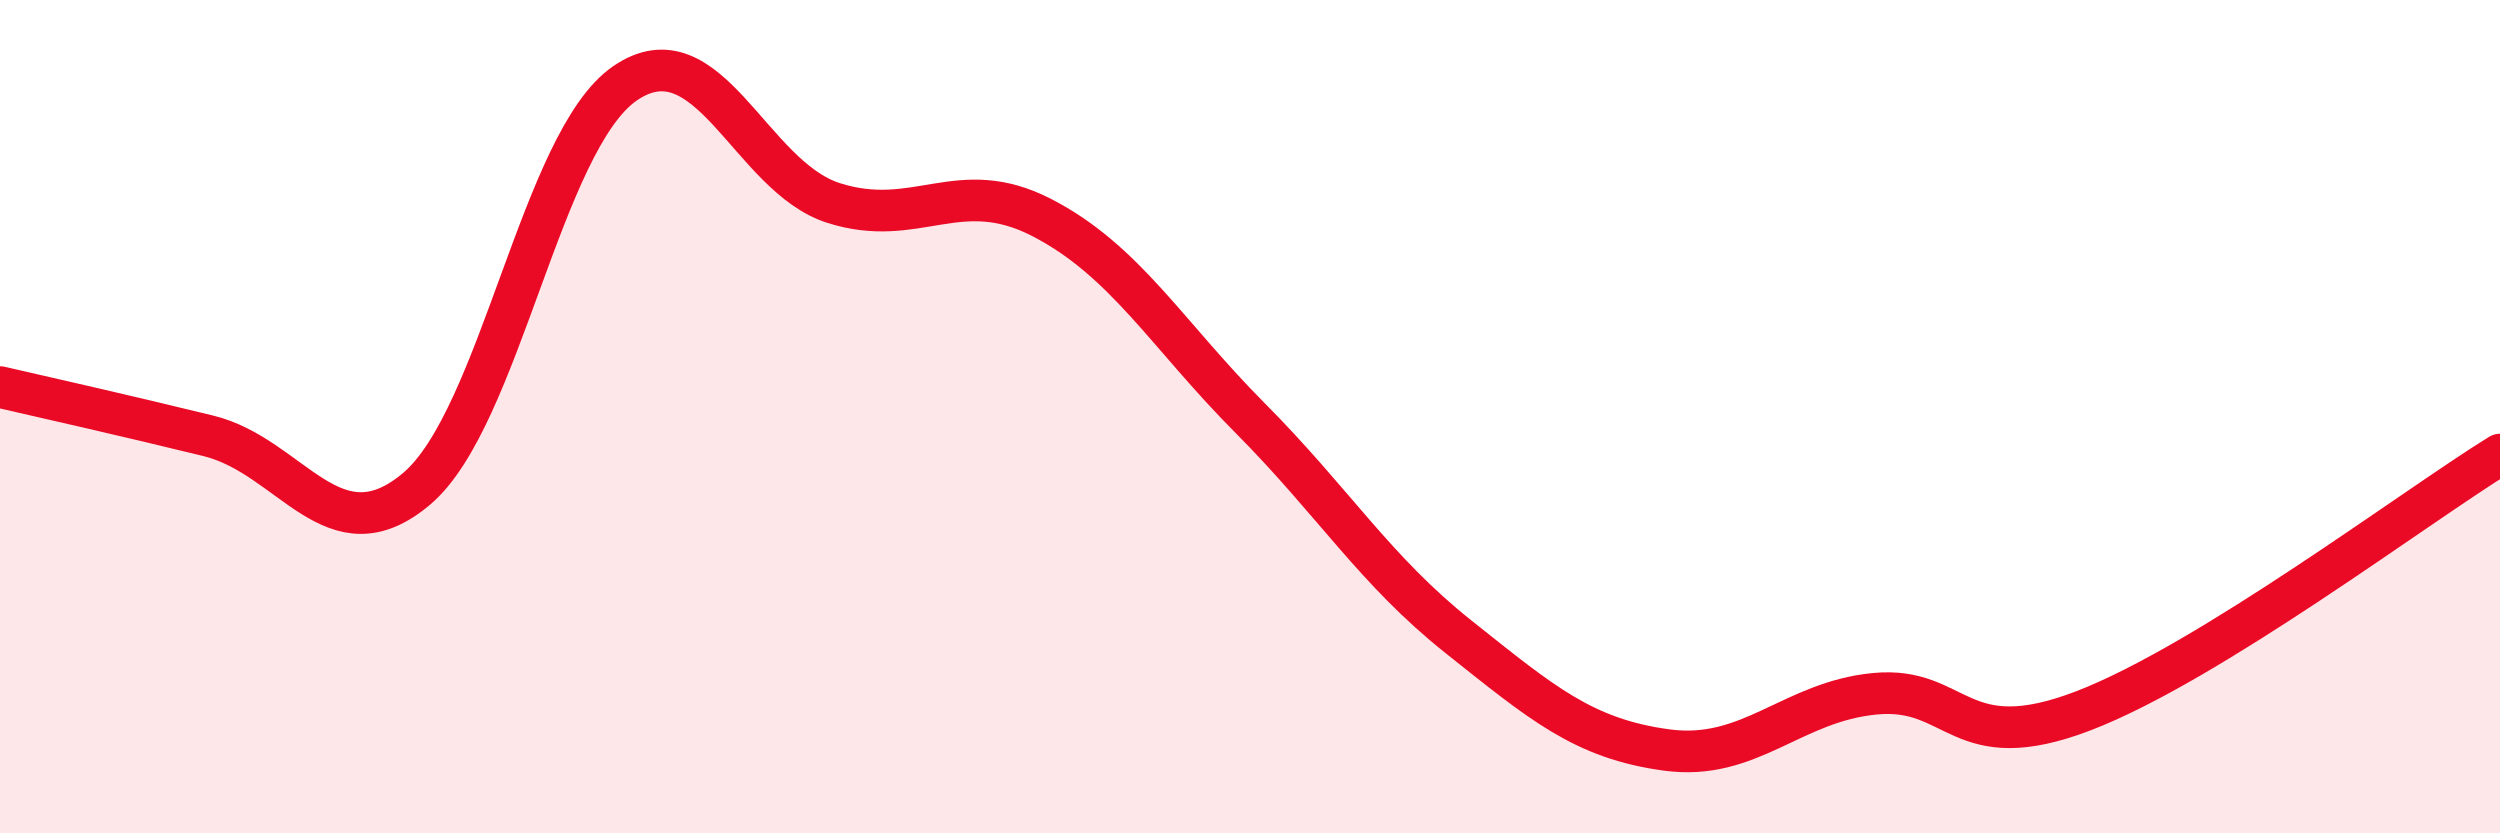 
    <svg width="60" height="20" viewBox="0 0 60 20" xmlns="http://www.w3.org/2000/svg">
      <path
        d="M 0,9.29 C 1,9.52 3,9.97 5,10.46 C 7,10.95 8,13.42 10,11.73 C 12,10.04 13,3.37 15,2 C 17,0.63 18,4.23 20,4.87 C 22,5.51 23,4.19 25,5.22 C 27,6.25 28,8.02 30,10.03 C 32,12.04 33,13.69 35,15.28 C 37,16.87 38,17.73 40,18 C 42,18.27 43,16.84 45,16.65 C 47,16.46 47,18.21 50,17.06 C 53,15.91 58,12.14 60,10.91L60 20L0 20Z"
        fill="#EB0A25"
        opacity="0.1"
        stroke-linecap="round"
        stroke-linejoin="round"
      />
      <path
        d="M 0,9.29 C 1,9.52 3,9.97 5,10.46 C 7,10.95 8,13.42 10,11.73 C 12,10.04 13,3.37 15,2 C 17,0.63 18,4.23 20,4.87 C 22,5.51 23,4.19 25,5.22 C 27,6.25 28,8.02 30,10.03 C 32,12.04 33,13.69 35,15.28 C 37,16.87 38,17.73 40,18 C 42,18.27 43,16.84 45,16.65 C 47,16.46 47,18.21 50,17.06 C 53,15.91 58,12.14 60,10.91"
        stroke="#EB0A25"
        stroke-width="1"
        fill="none"
        stroke-linecap="round"
        stroke-linejoin="round"
      />
    </svg>
  